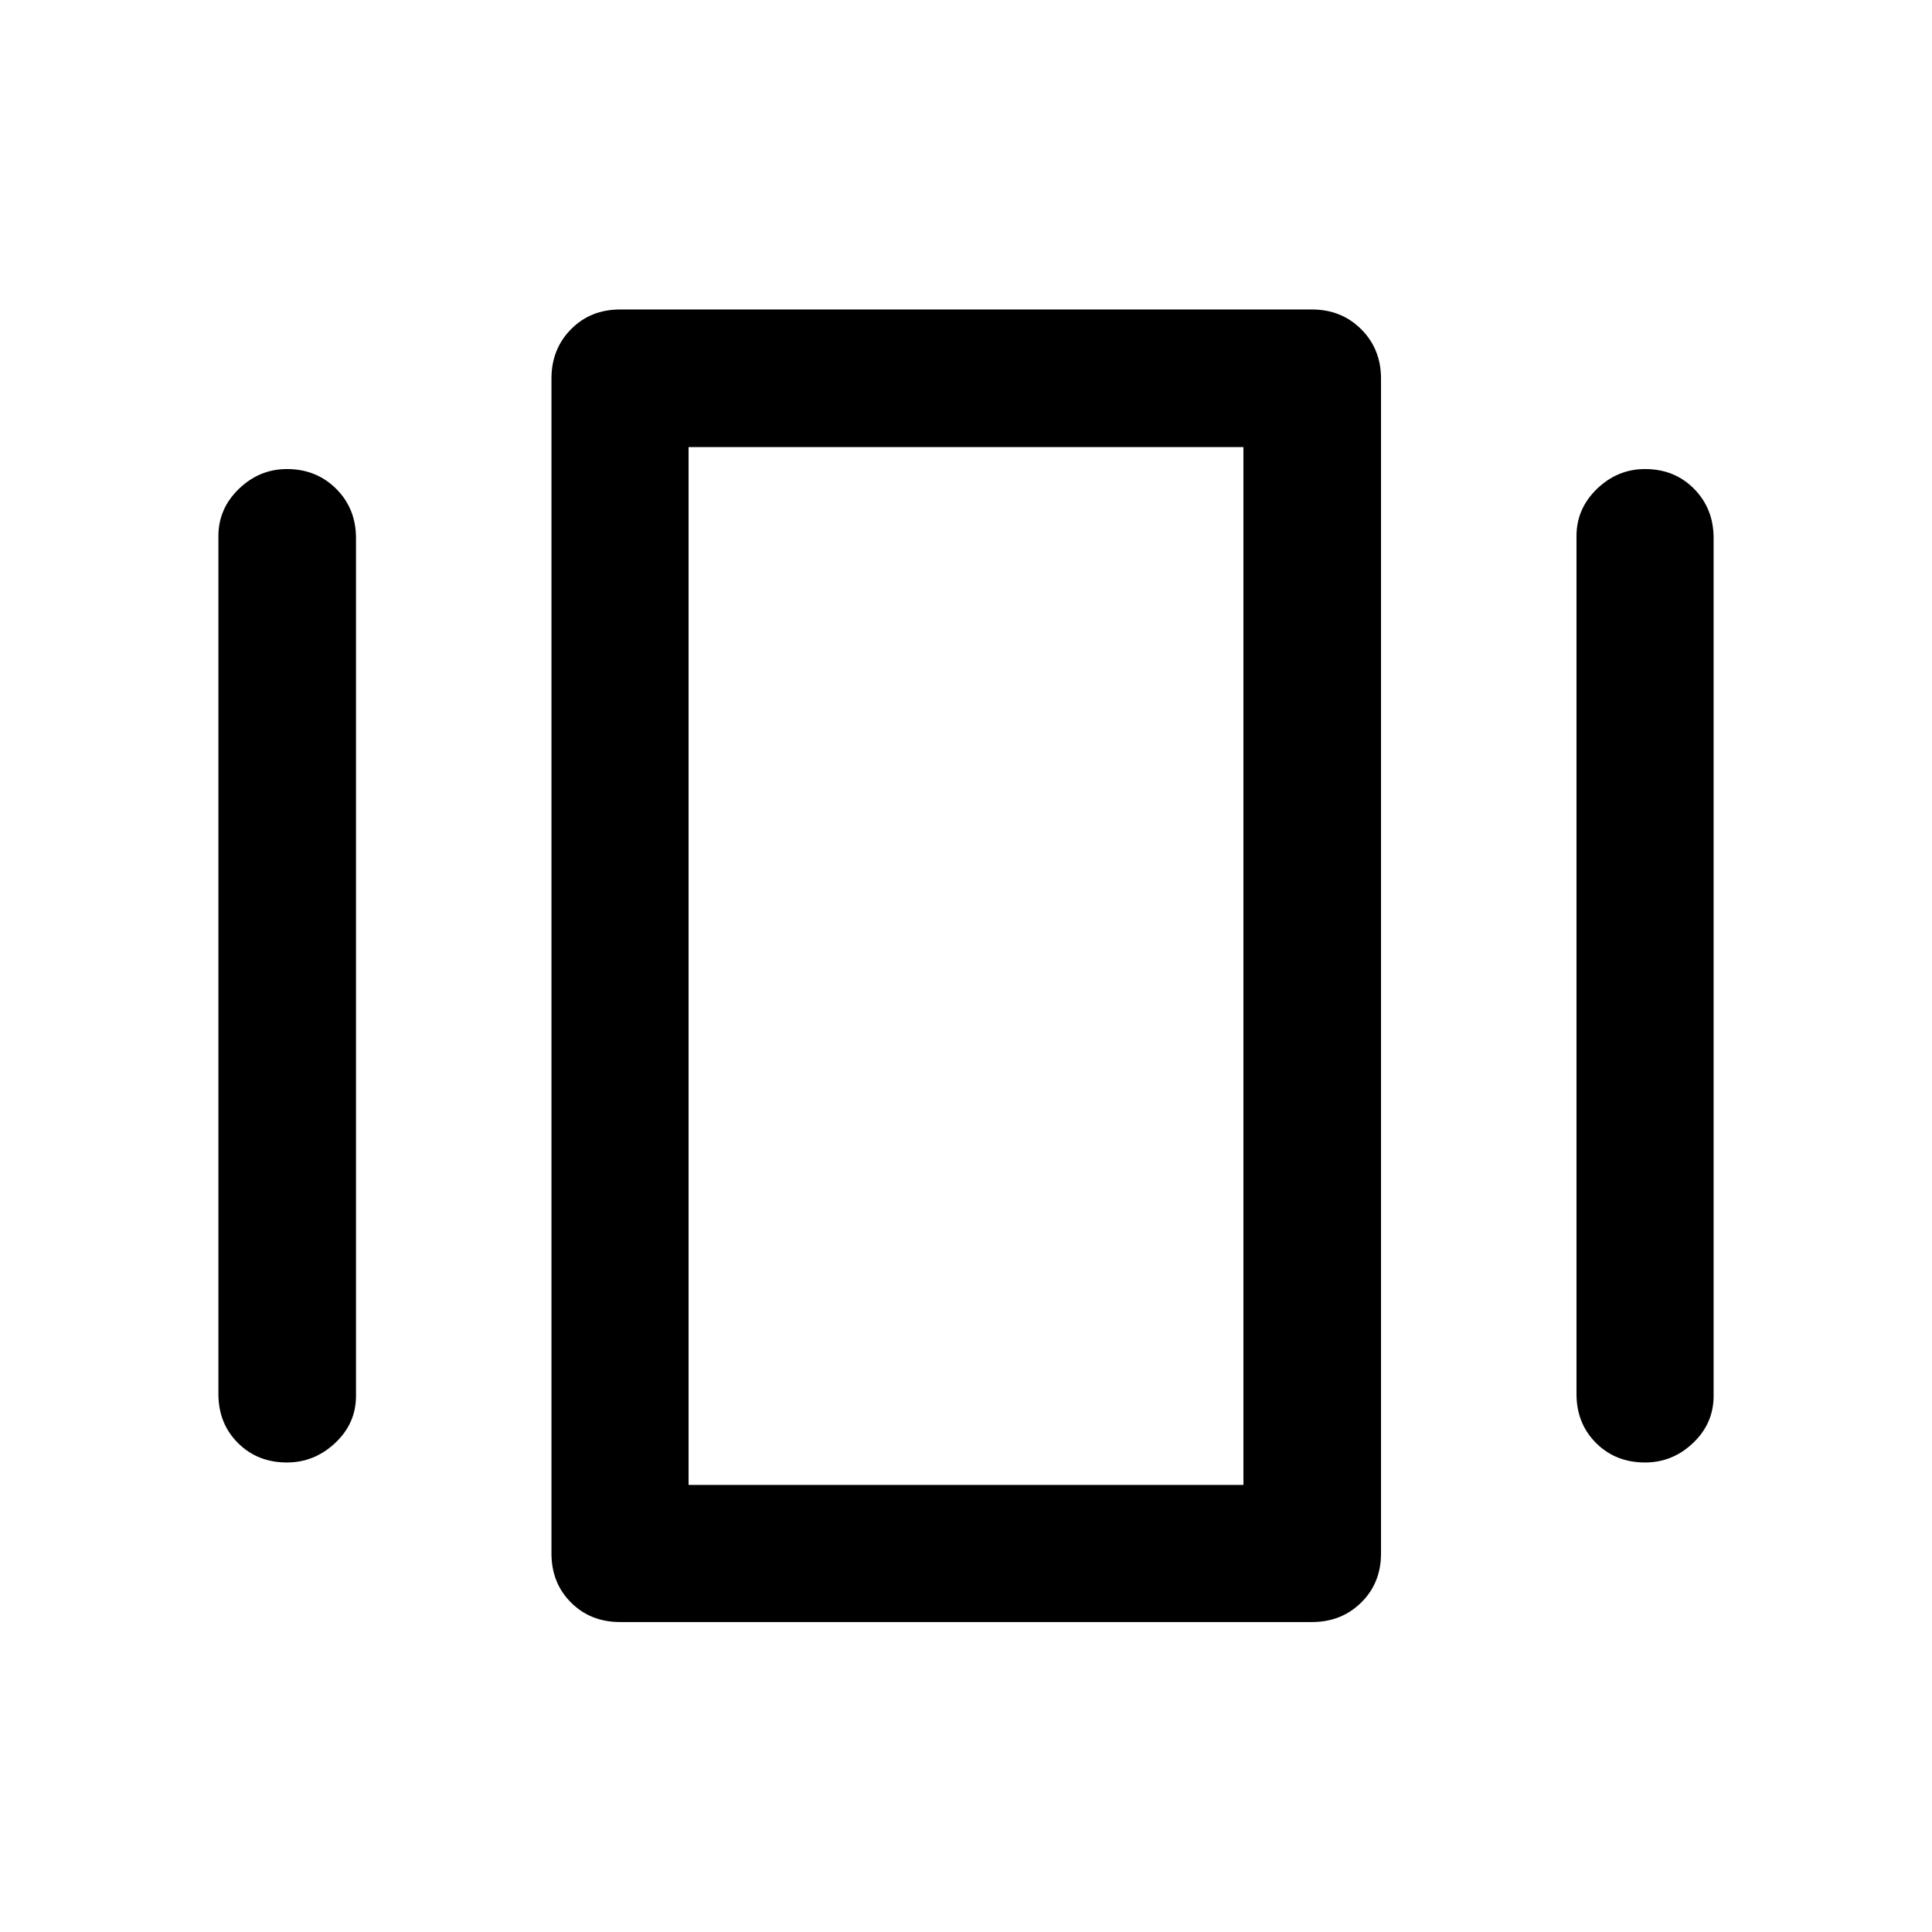 <svg xmlns="http://www.w3.org/2000/svg" width="48" height="48" viewBox="0 -960 960 960"><path d="M308.09-154.02q-14.68 0-24.37-9.7-9.7-9.69-9.7-24.37v-583.82q0-14.65 9.7-24.48 9.69-9.83 24.37-9.83h343.82q14.65 0 24.48 9.83t9.83 24.48v583.82q0 14.68-9.83 24.37-9.83 9.7-24.48 9.7H308.09ZM108.52-267.37v-426.26q0-13.63 10.2-23.47 10.19-9.83 23.85-9.83 14.65 0 24.49 9.83 9.83 9.83 9.83 24.47v426.26q0 13.67-10.33 23.37-10.34 9.7-23.99 9.7-14.66 0-24.35-9.7-9.7-9.7-9.7-24.37Zm674.83 0v-426.26q0-13.63 10.19-23.47 10.2-9.83 23.87-9.83 14.68 0 24.37 9.83 9.7 9.83 9.7 24.47v426.26q0 13.67-10.2 23.37-10.19 9.7-23.87 9.7-14.67 0-24.37-9.7-9.69-9.7-9.69-24.37Zm-441.2 45.22h275.7v-515.7h-275.7v515.7Zm0 0v-515.7 515.7Z"/></svg>